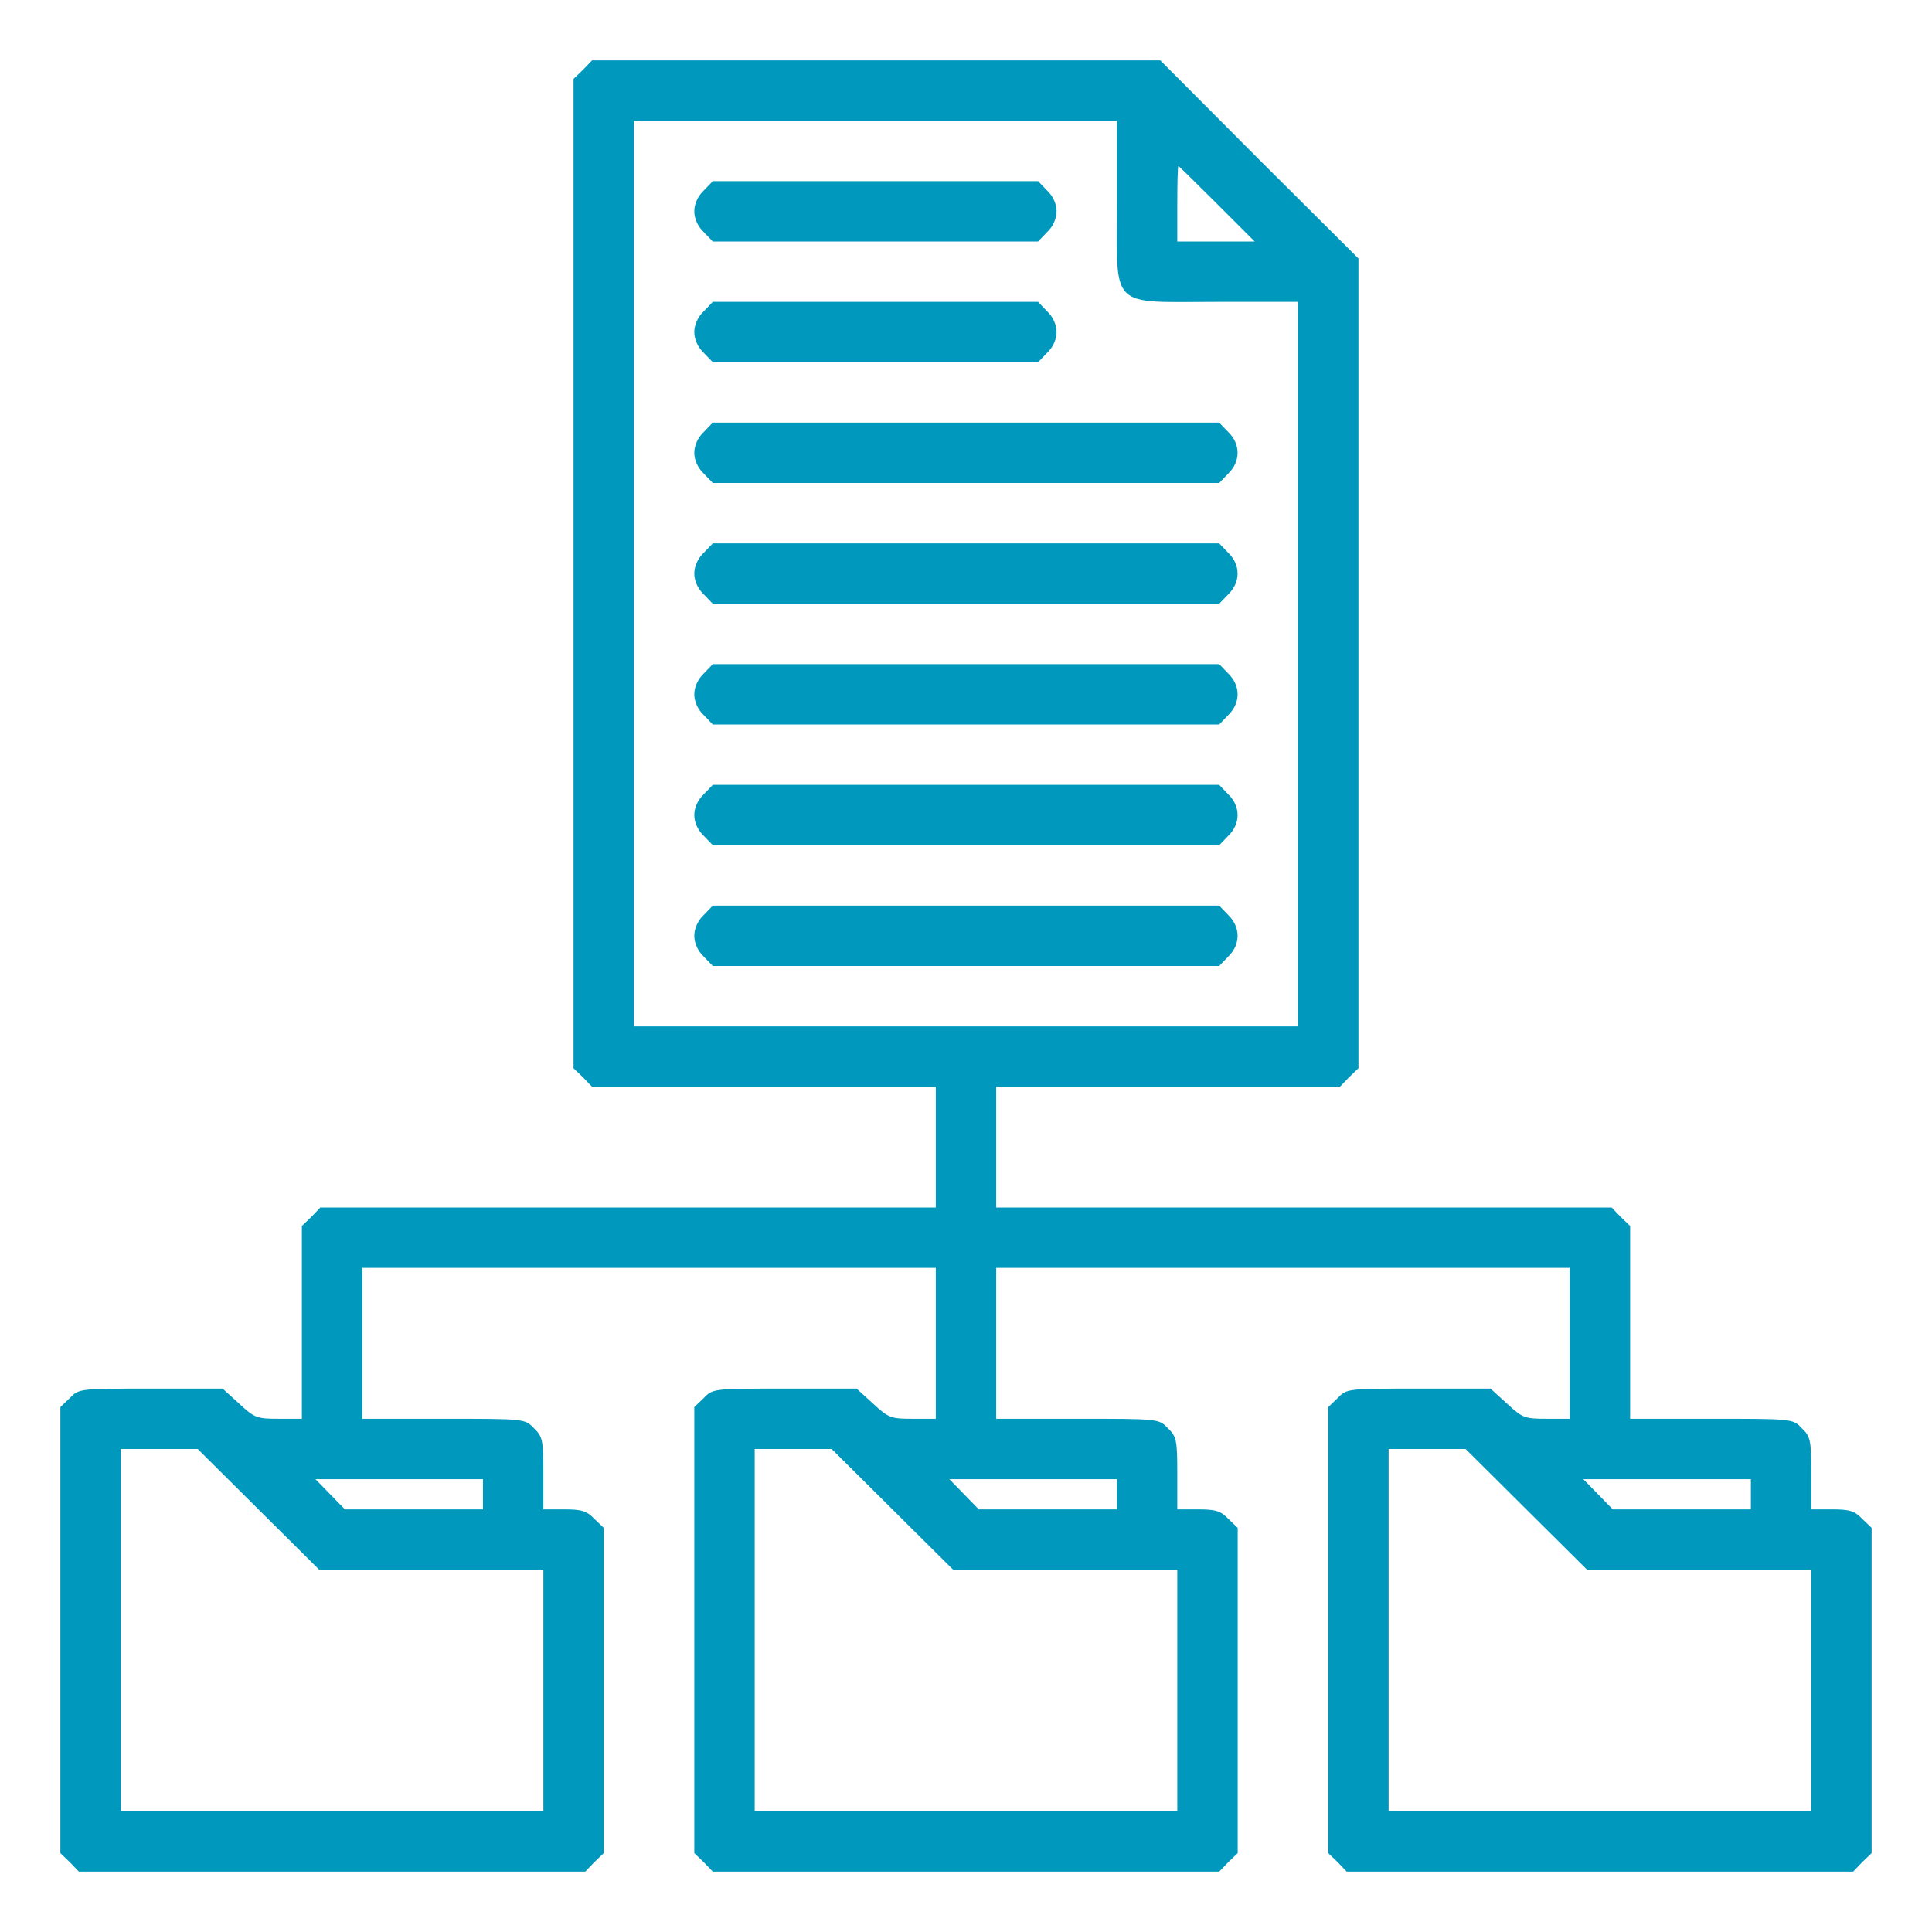 <svg width="60" height="60" viewBox="0 0 60 60" fill="none" xmlns="http://www.w3.org/2000/svg">
<path d="M18.105 2.168L17.812 2.449V17.812V33.176L18.105 33.457L18.387 33.75H23.73H29.062V35.625V37.5H19.512H9.949L9.668 37.793L9.375 38.074V41.074V44.062H8.66C7.98 44.062 7.91 44.039 7.43 43.594L6.914 43.125H4.688C2.473 43.125 2.449 43.125 2.168 43.418L1.875 43.699V50.625V57.551L2.168 57.832L2.449 58.125H10.312H18.176L18.457 57.832L18.75 57.551V52.5V47.449L18.457 47.168C18.223 46.922 18.059 46.875 17.52 46.875H16.875V45.762C16.875 44.73 16.852 44.613 16.582 44.355C16.301 44.062 16.301 44.062 13.77 44.062H11.25V41.719V39.375H20.156H29.062V41.719V44.062H28.348C27.668 44.062 27.598 44.039 27.117 43.594L26.602 43.125H24.375C22.16 43.125 22.137 43.125 21.855 43.418L21.562 43.699V50.625V57.551L21.855 57.832L22.137 58.125H30H37.863L38.145 57.832L38.438 57.551V52.5V47.449L38.145 47.168C37.91 46.922 37.746 46.875 37.207 46.875H36.562V45.762C36.562 44.73 36.539 44.613 36.27 44.355C35.988 44.062 35.988 44.062 33.457 44.062H30.938V41.719V39.375H39.844H48.75V41.719V44.062H48.035C47.355 44.062 47.285 44.039 46.805 43.594L46.289 43.125H44.062C41.848 43.125 41.824 43.125 41.543 43.418L41.25 43.699V50.625V57.551L41.543 57.832L41.824 58.125H49.688H57.551L57.832 57.832L58.125 57.551V52.5V47.449L57.832 47.168C57.598 46.922 57.434 46.875 56.895 46.875H56.25V45.762C56.25 44.73 56.227 44.613 55.957 44.355C55.676 44.062 55.676 44.062 53.145 44.062H50.625V41.074V38.074L50.332 37.793L50.051 37.5H40.488H30.938V35.625V33.75H36.27H41.613L41.895 33.457L42.188 33.176V20.602V8.027L39.105 4.957L36.035 1.875H27.211H18.387L18.105 2.168ZM34.688 6.27C34.688 9.645 34.418 9.375 37.793 9.375H40.312V20.625V31.875H30H19.688V17.812V3.75H27.188H34.688V6.27ZM37.793 6.328L38.965 7.5H37.758H36.562V6.328C36.562 5.684 36.574 5.156 36.598 5.156C36.609 5.156 37.148 5.684 37.793 6.328ZM8.027 46.875L9.914 48.75H13.395H16.875V52.5V56.25H10.312H3.75V50.625V45H4.945H6.141L8.027 46.875ZM27.715 46.875L29.602 48.75H33.082H36.562V52.5V56.25H30H23.438V50.625V45H24.633H25.828L27.715 46.875ZM47.402 46.875L49.289 48.75H52.77H56.25V52.5V56.25H49.688H43.125V50.625V45H44.32H45.516L47.402 46.875ZM15 46.406V46.875H12.855H10.711L10.254 46.406L9.797 45.938H12.398H15V46.406ZM34.688 46.406V46.875H32.543H30.398L29.941 46.406L29.484 45.938H32.086H34.688V46.406ZM54.375 46.406V46.875H52.23H50.086L49.629 46.406L49.172 45.938H51.773H54.375V46.406Z" fill="#0098BD"/>
<path d="M21.855 5.918C21.668 6.094 21.562 6.34 21.562 6.562C21.562 6.785 21.668 7.031 21.855 7.207L22.137 7.5H27.188H32.238L32.52 7.207C32.707 7.031 32.812 6.785 32.812 6.562C32.812 6.34 32.707 6.094 32.52 5.918L32.238 5.625H27.188H22.137L21.855 5.918Z" fill="#0098BD"/>
<path d="M21.855 9.668C21.668 9.844 21.562 10.09 21.562 10.312C21.562 10.535 21.668 10.781 21.855 10.957L22.137 11.25H27.188H32.238L32.52 10.957C32.707 10.781 32.812 10.535 32.812 10.312C32.812 10.09 32.707 9.844 32.52 9.668L32.238 9.375H27.188H22.137L21.855 9.668Z" fill="#0098BD"/>
<path d="M21.855 13.418C21.668 13.594 21.562 13.84 21.562 14.062C21.562 14.285 21.668 14.531 21.855 14.707L22.137 15H30H37.863L38.145 14.707C38.531 14.332 38.531 13.793 38.145 13.418L37.863 13.125H30H22.137L21.855 13.418Z" fill="#0098BD"/>
<path d="M21.855 17.168C21.668 17.344 21.562 17.59 21.562 17.812C21.562 18.035 21.668 18.281 21.855 18.457L22.137 18.75H30H37.863L38.145 18.457C38.531 18.082 38.531 17.543 38.145 17.168L37.863 16.875H30H22.137L21.855 17.168Z" fill="#0098BD"/>
<path d="M21.855 20.918C21.668 21.094 21.562 21.34 21.562 21.562C21.562 21.785 21.668 22.031 21.855 22.207L22.137 22.5H30H37.863L38.145 22.207C38.531 21.832 38.531 21.293 38.145 20.918L37.863 20.625H30H22.137L21.855 20.918Z" fill="#0098BD"/>
<path d="M21.855 24.668C21.668 24.844 21.562 25.09 21.562 25.312C21.562 25.535 21.668 25.781 21.855 25.957L22.137 26.25H30H37.863L38.145 25.957C38.531 25.582 38.531 25.043 38.145 24.668L37.863 24.375H30H22.137L21.855 24.668Z" fill="#0098BD"/>
<path d="M21.855 28.418C21.668 28.594 21.562 28.84 21.562 29.062C21.562 29.285 21.668 29.531 21.855 29.707L22.137 30H30H37.863L38.145 29.707C38.531 29.332 38.531 28.793 38.145 28.418L37.863 28.125H30H22.137L21.855 28.418Z" fill="#0098BD"/>
</svg>
